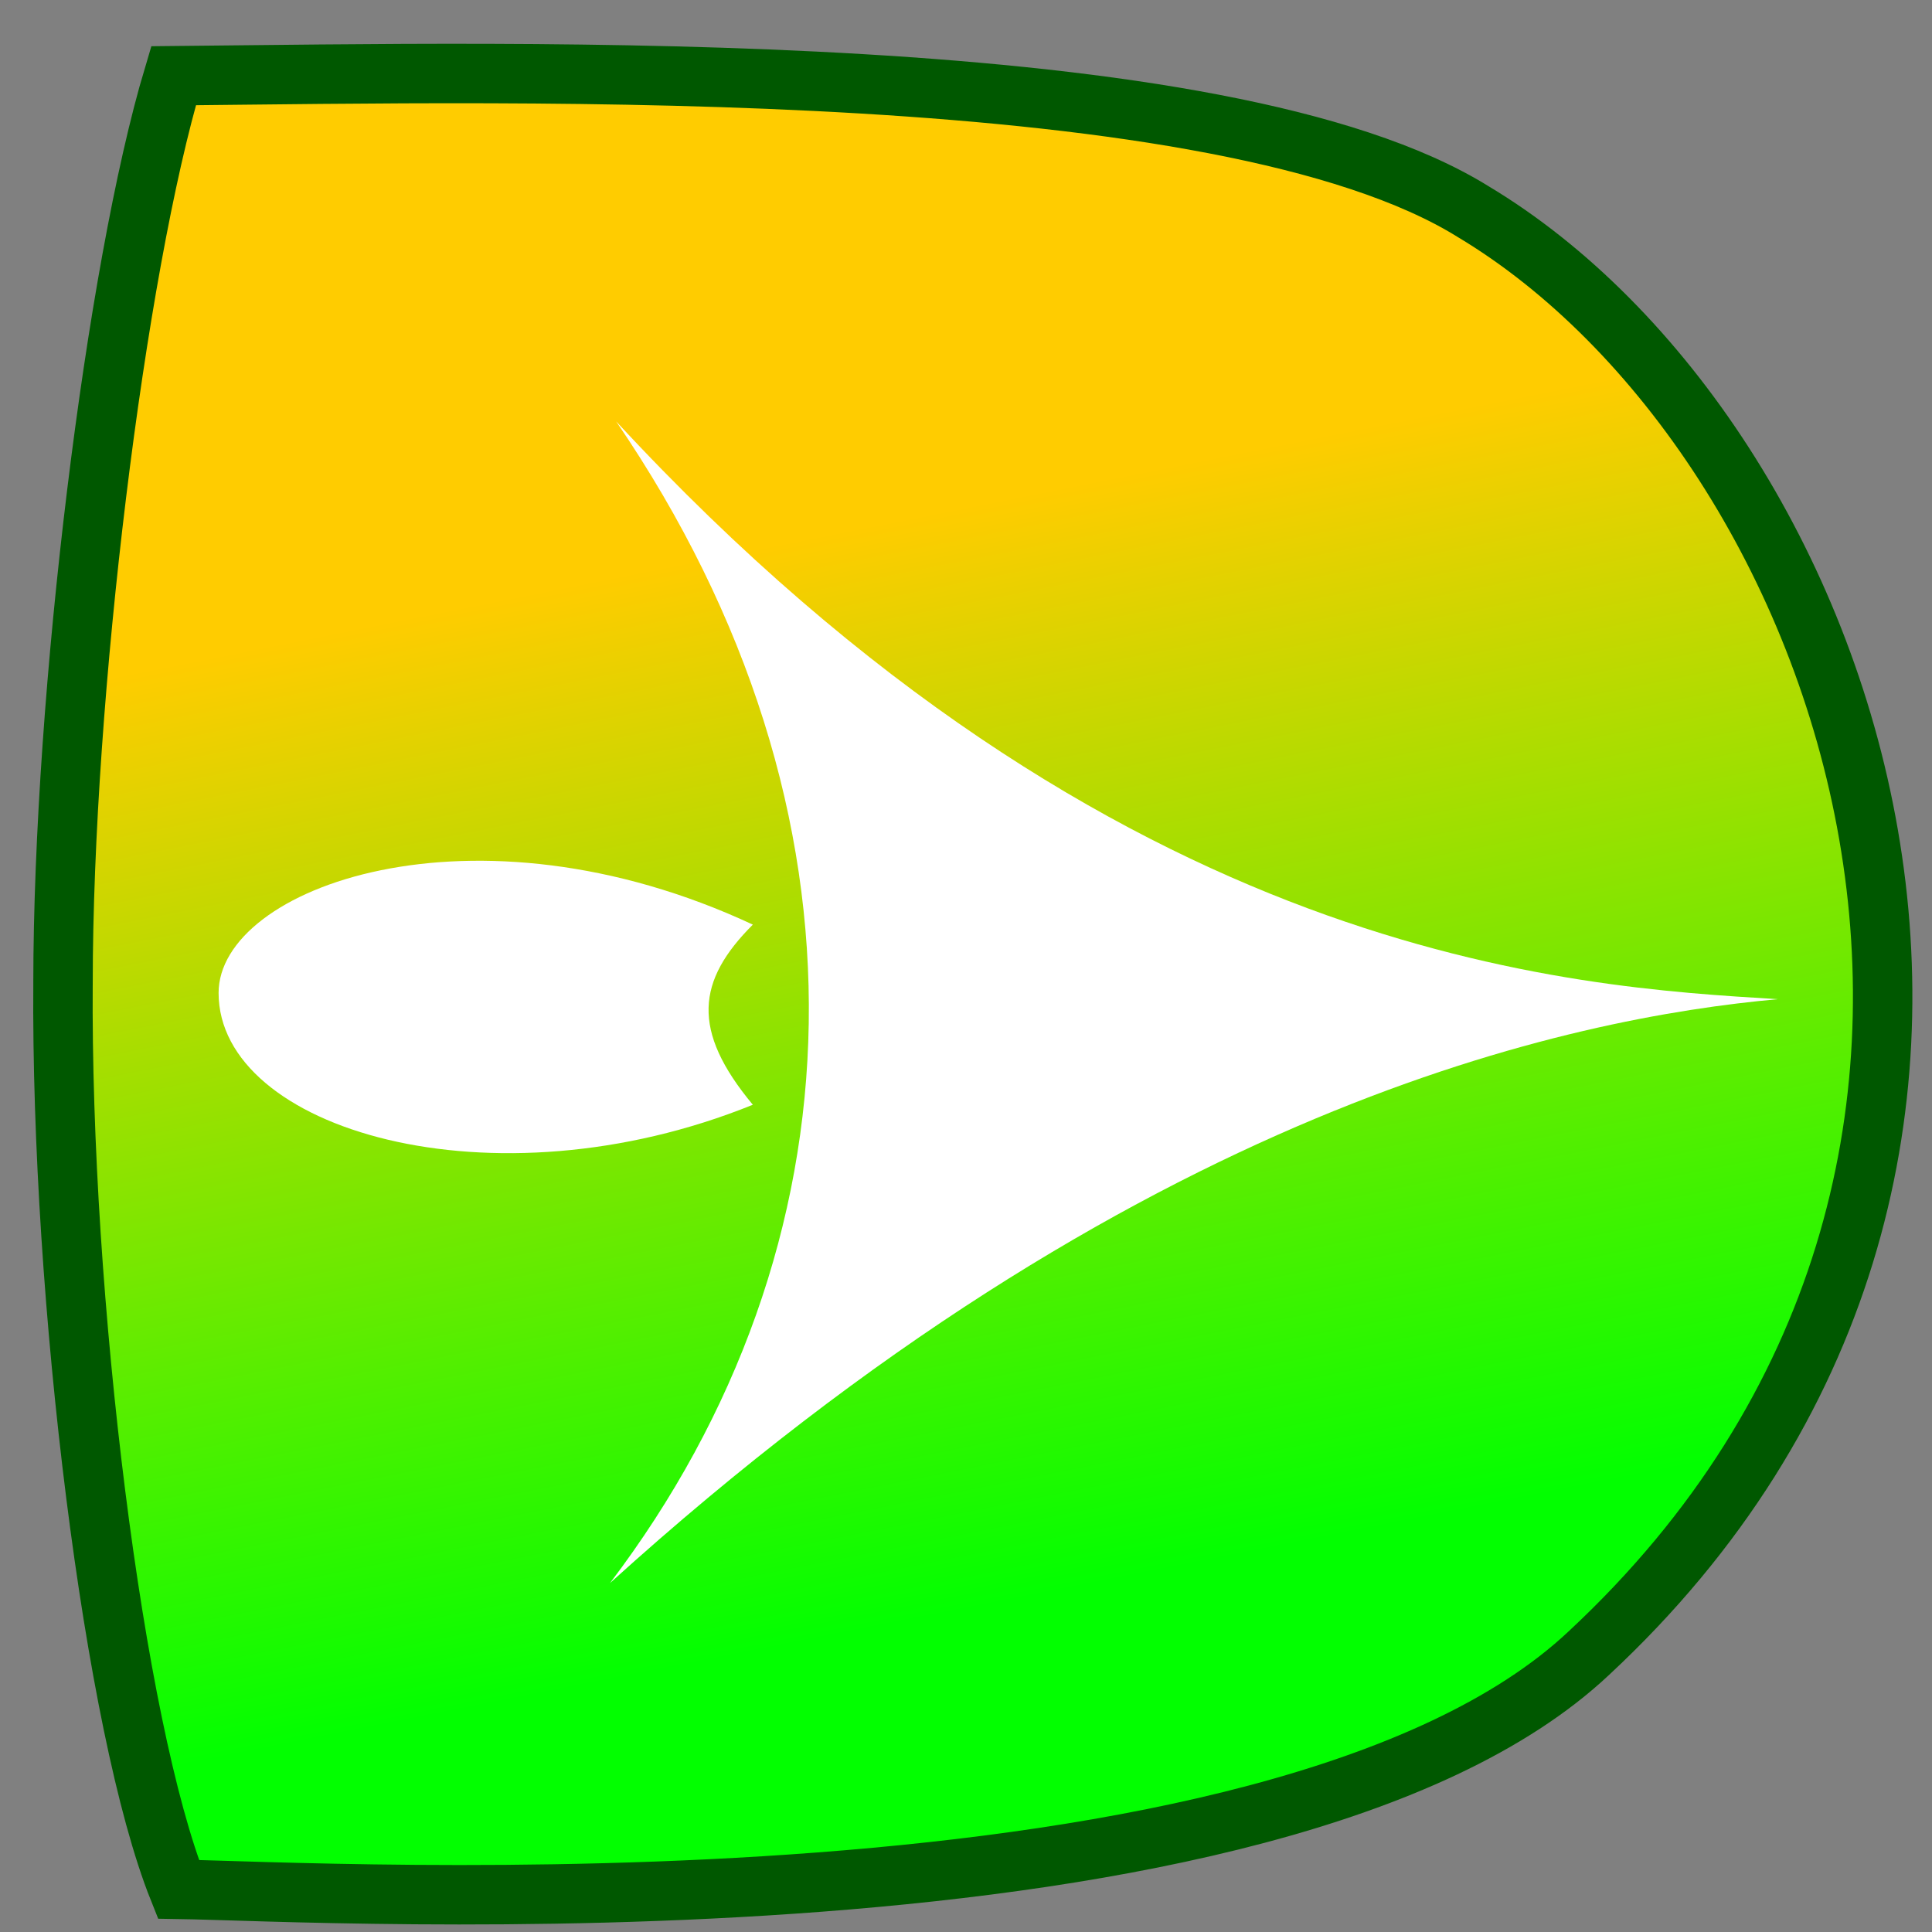 <svg xmlns="http://www.w3.org/2000/svg" viewBox="0 0 437.5 437.5" version="1.0"><rect x="0" y="0" width="437.5" height="437.5" fill="#808080" stroke="none"/><defs><linearGradient id="a" y2=".82" y1=".258" x2=".462" x1=".341"><stop offset="0" stop-color="#fc0"/><stop offset="1" stop-color="#02ff00"/></linearGradient></defs><path d="M14.269 222.57C14.31 157.42 26.155 61.04 39.3 17.15c80.09-.766 237.44-4.609 294.31 30.783 85.41 51.174 144.59 216.21 26.18 326.42-70.67 66.45-287.2 53.96-319.38 53.48-14.626-36.57-26.662-133.9-26.141-205.26z" fill-rule="evenodd" stroke="#005800" stroke-width="13.459" fill="url(#a)"/><path d="M402.6 226.26c-46.43 4.22-144.9 23.91-264.47 132.23 57.67-75.96 61.89-174.44 1.4-263.06 113.3 122.4 216.64 128.01 263.07 130.83z" fill-rule="evenodd" fill="#fff"/><path d="M170.48 250.17C111.4 274.09 49.5 255.8 49.5 224.85c.002-23.92 57.68-45.02 120.98-15.47-12.66 12.66-14.06 23.91 0 40.79z" fill-rule="evenodd" fill="#fff"/></svg>